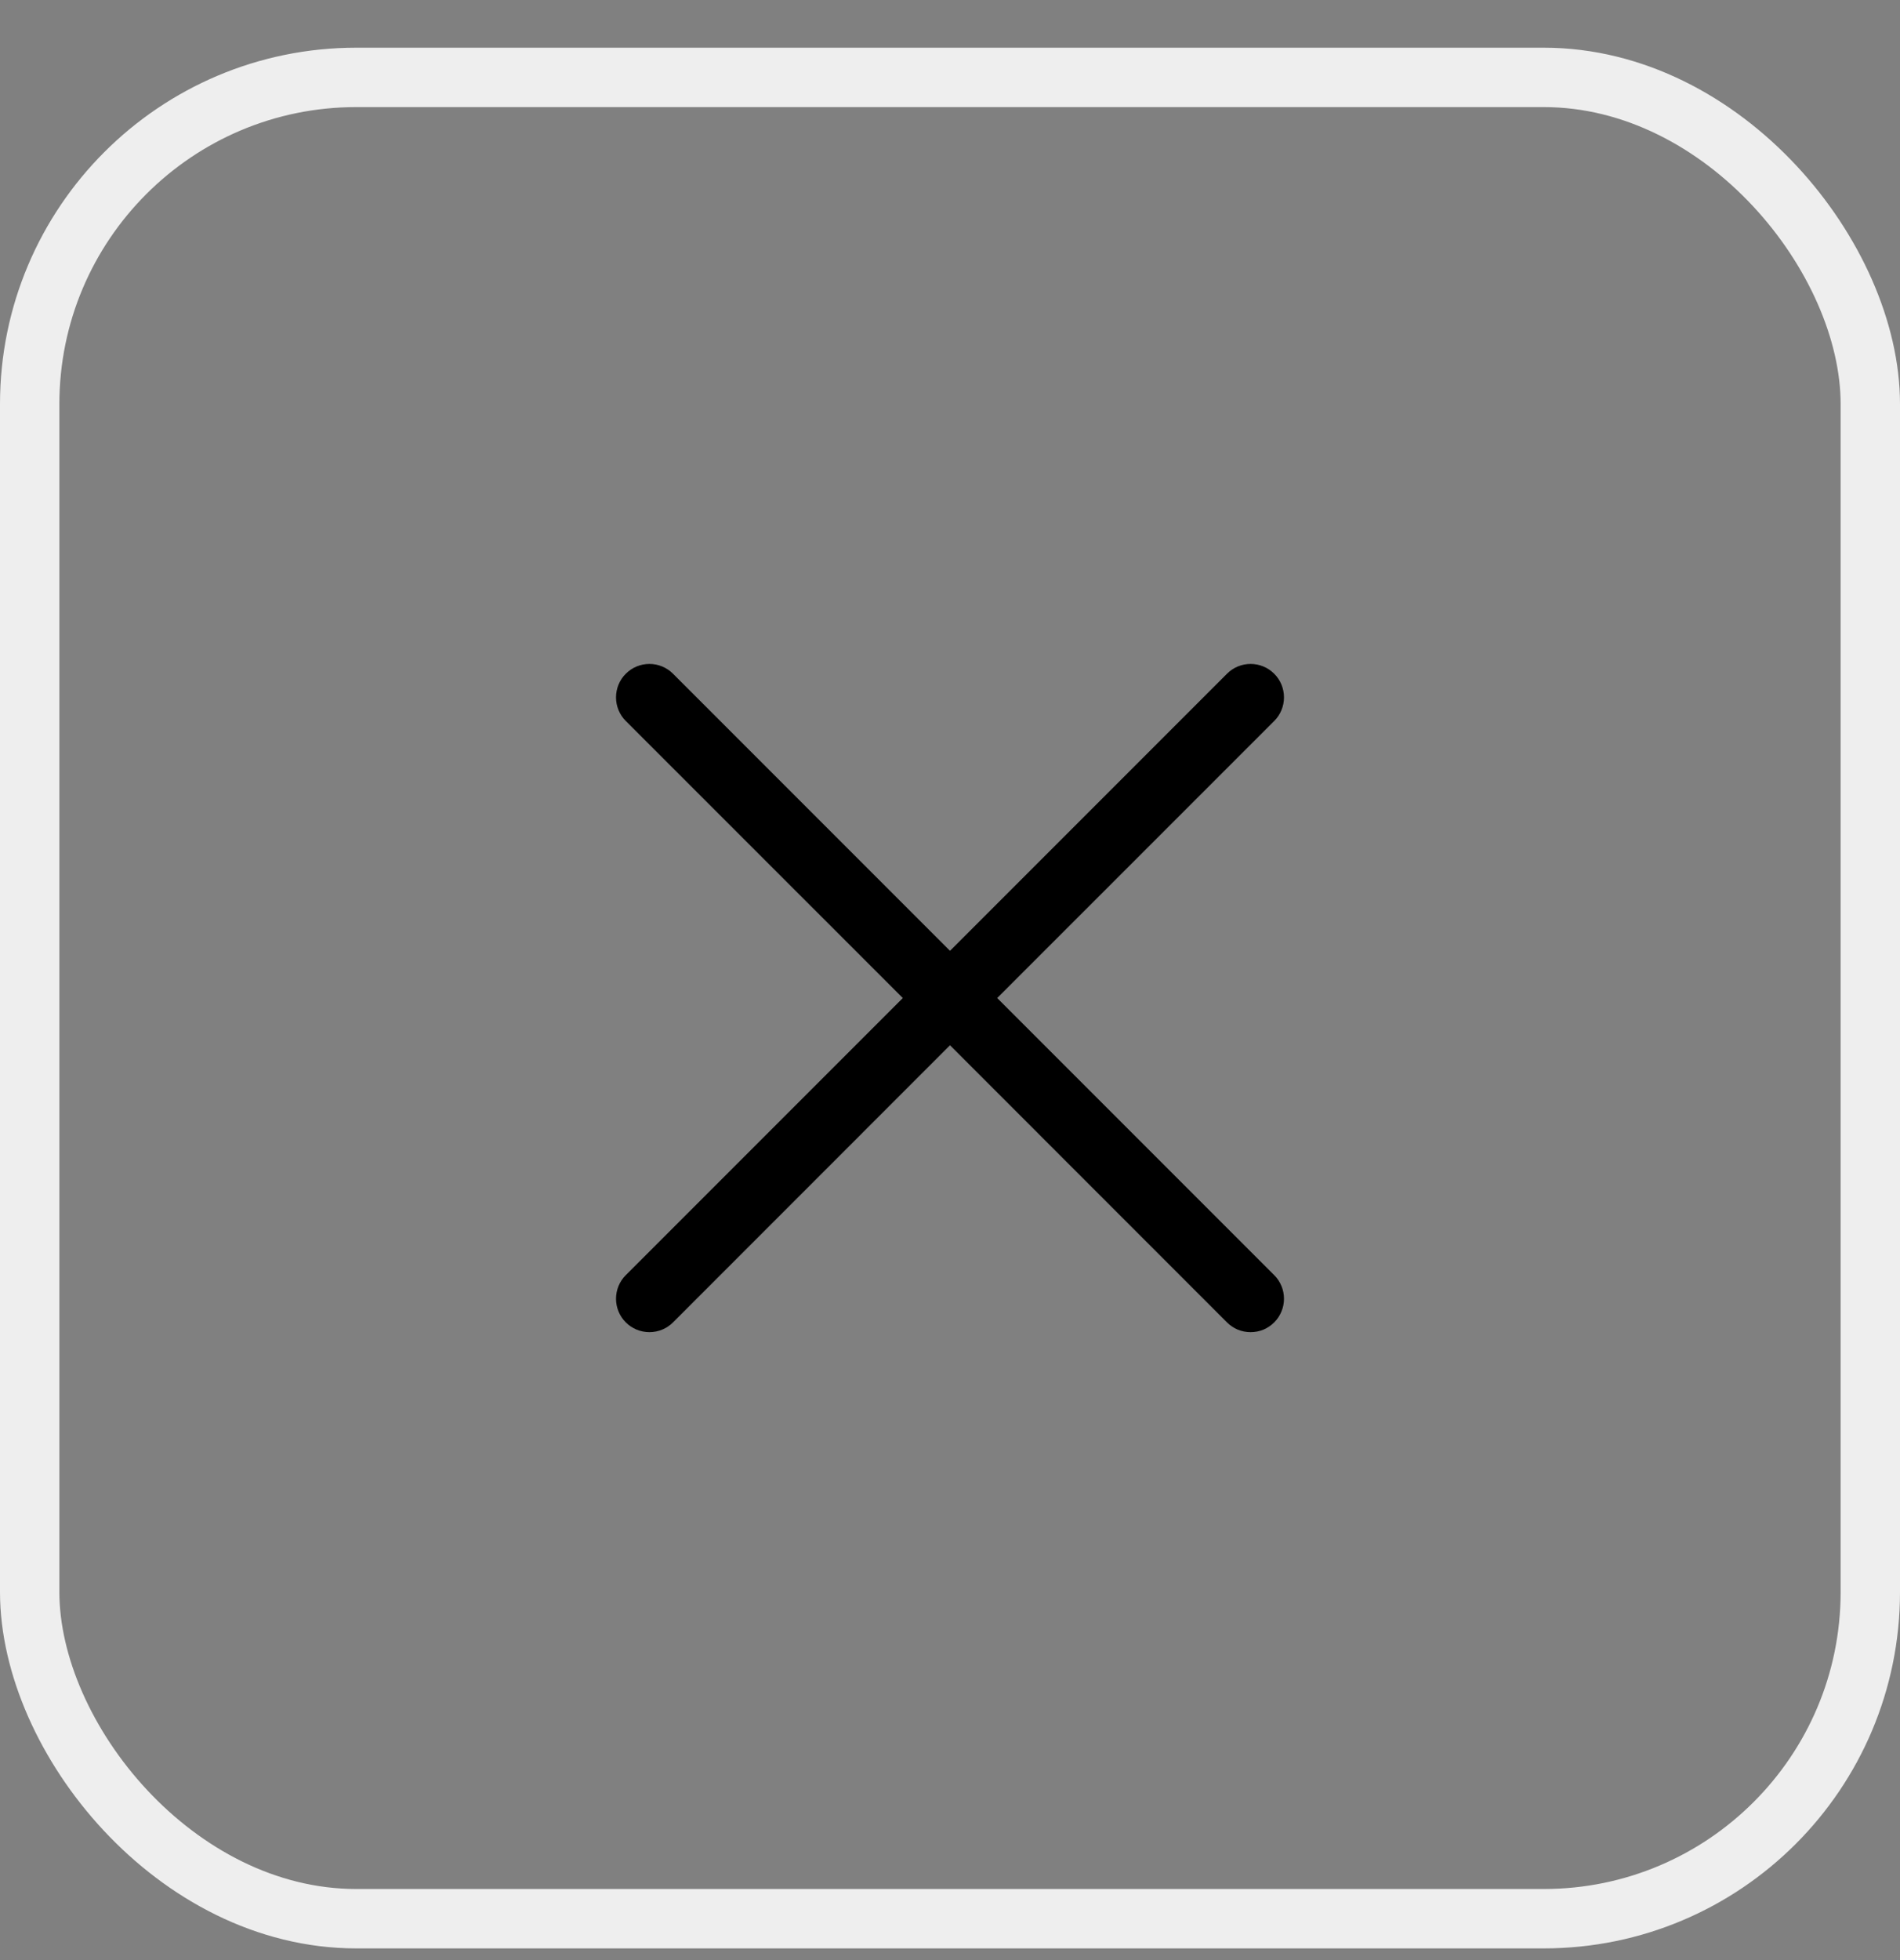 <svg width="32" height="33" viewBox="0 0 32 33" fill="none" xmlns="http://www.w3.org/2000/svg">
<rect x="0" y="0" width="32" height="33" fill="#808080" stroke="none"/>
<rect x="0.5" y="1.303" width="31" height="31" rx="5.5" stroke="#EEEEEE"/>
<path d="M21.46 21.468C21.513 21.52 21.554 21.582 21.582 21.65C21.611 21.718 21.625 21.792 21.625 21.866C21.625 21.939 21.611 22.013 21.582 22.081C21.554 22.149 21.513 22.211 21.46 22.264C21.408 22.316 21.346 22.357 21.278 22.386C21.21 22.414 21.137 22.428 21.063 22.428C20.989 22.428 20.916 22.414 20.847 22.386C20.779 22.357 20.717 22.316 20.665 22.264L16 17.598L11.335 22.264C11.23 22.369 11.087 22.428 10.938 22.428C10.788 22.428 10.645 22.369 10.54 22.264C10.434 22.158 10.375 22.015 10.375 21.866C10.375 21.716 10.434 21.573 10.54 21.468L15.205 16.803L10.54 12.139C10.434 12.033 10.375 11.89 10.375 11.741C10.375 11.591 10.434 11.448 10.54 11.343C10.645 11.237 10.788 11.178 10.938 11.178C11.087 11.178 11.23 11.237 11.335 11.343L16 16.008L20.665 11.343C20.77 11.237 20.913 11.178 21.063 11.178C21.212 11.178 21.355 11.237 21.46 11.343C21.566 11.448 21.625 11.591 21.625 11.741C21.625 11.89 21.566 12.033 21.46 12.139L16.795 16.803L21.46 21.468Z" fill="black"/>
</svg>
